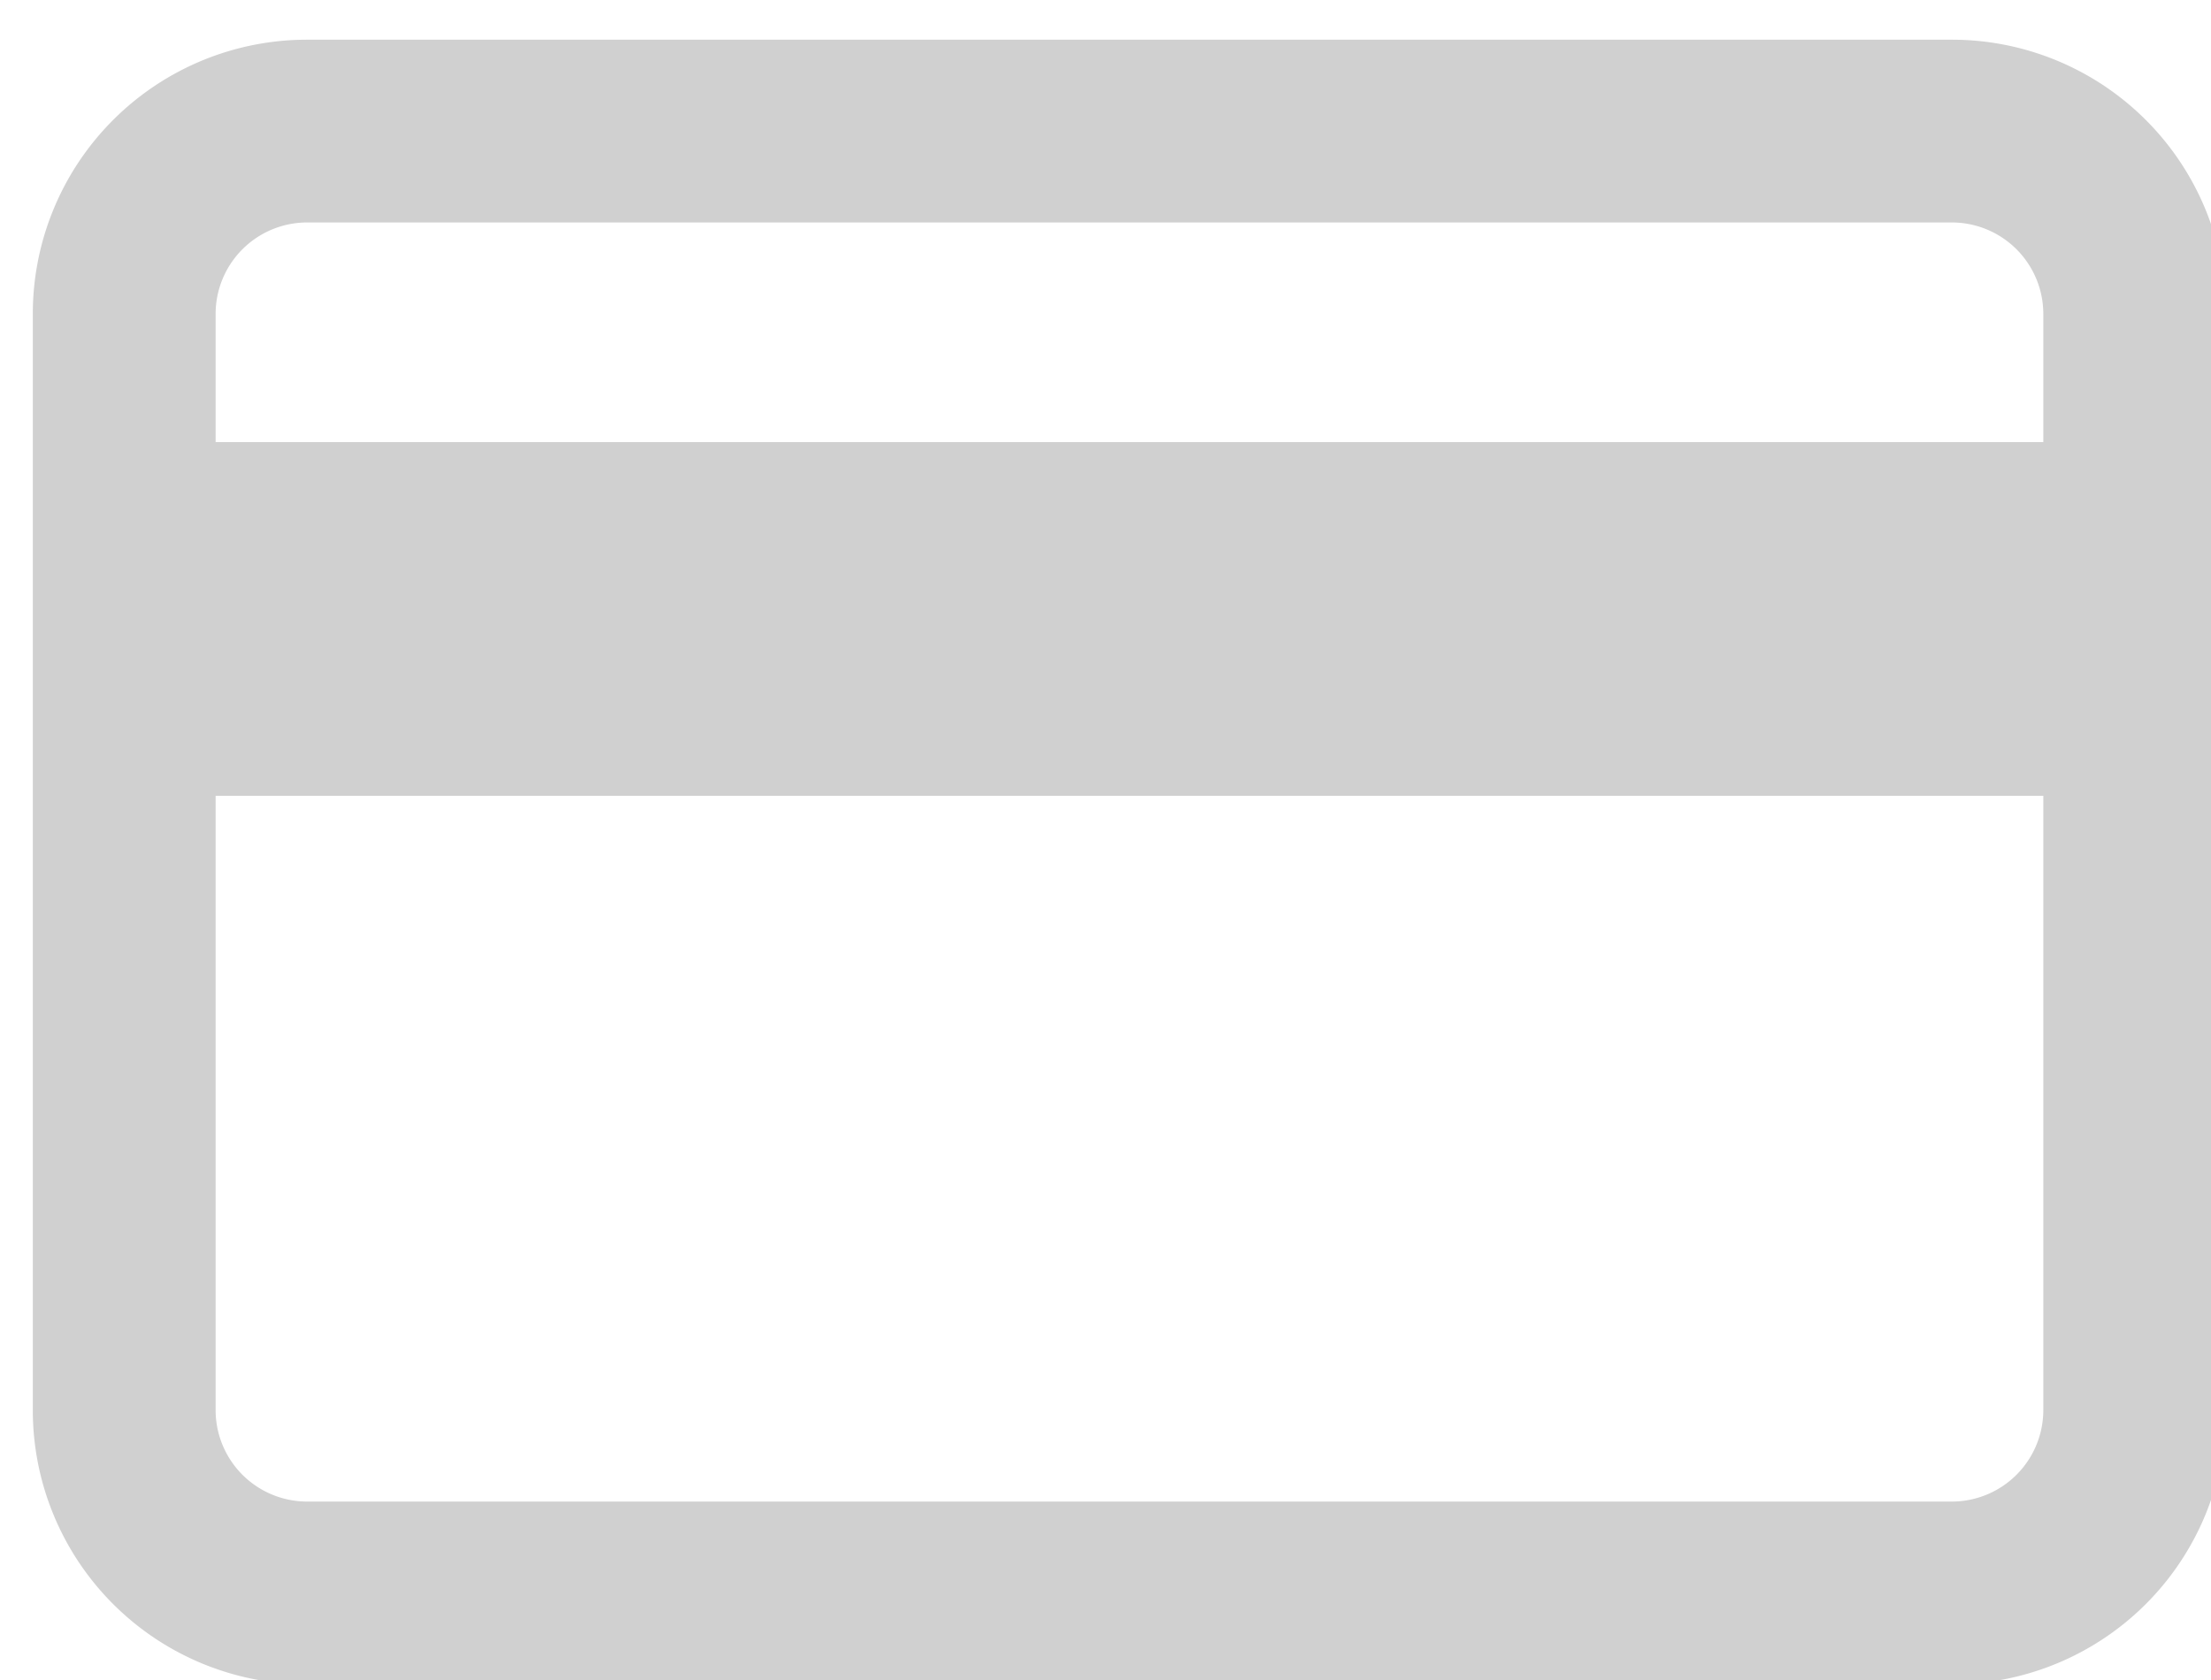 <svg xmlns="http://www.w3.org/2000/svg" xmlns:xlink="http://www.w3.org/1999/xlink" width="25" height="19" viewBox="0 0 25 19">
  <defs>
    <clipPath id="clip-path">
      <rect id="Rechteck_2572" data-name="Rechteck 2572" width="25" height="19" transform="translate(-0.371 -0.337)" fill="#d0d0d0"/>
    </clipPath>
  </defs>
  <g id="Gruppe_1985" data-name="Gruppe 1985" transform="translate(0.371 0.337)">
    <g id="Gruppe_1984" data-name="Gruppe 1984" transform="translate(0 0)" clip-path="url(#clip-path)">
      <path id="Pfad_2174" data-name="Pfad 2174" d="M21.7,18.6H3.1A3.1,3.1,0,0,1,0,15.5V3.1A3.1,3.1,0,0,1,3.1,0H21.7a3.1,3.1,0,0,1,3.1,3.1V15.5a3.1,3.1,0,0,1-3.1,3.1M3.1,2.067A1.035,1.035,0,0,0,2.067,3.1V15.5A1.035,1.035,0,0,0,3.1,16.533H21.7A1.035,1.035,0,0,0,22.733,15.5V3.1A1.035,1.035,0,0,0,21.7,2.067Z" transform="translate(0 0.112)" fill="#d0d0d0"/>
      <rect id="Rechteck_2571" data-name="Rechteck 2571" width="22" height="4" transform="translate(1.629 4.663)" fill="#d0d0d0"/>
    </g>
  </g>
</svg>
